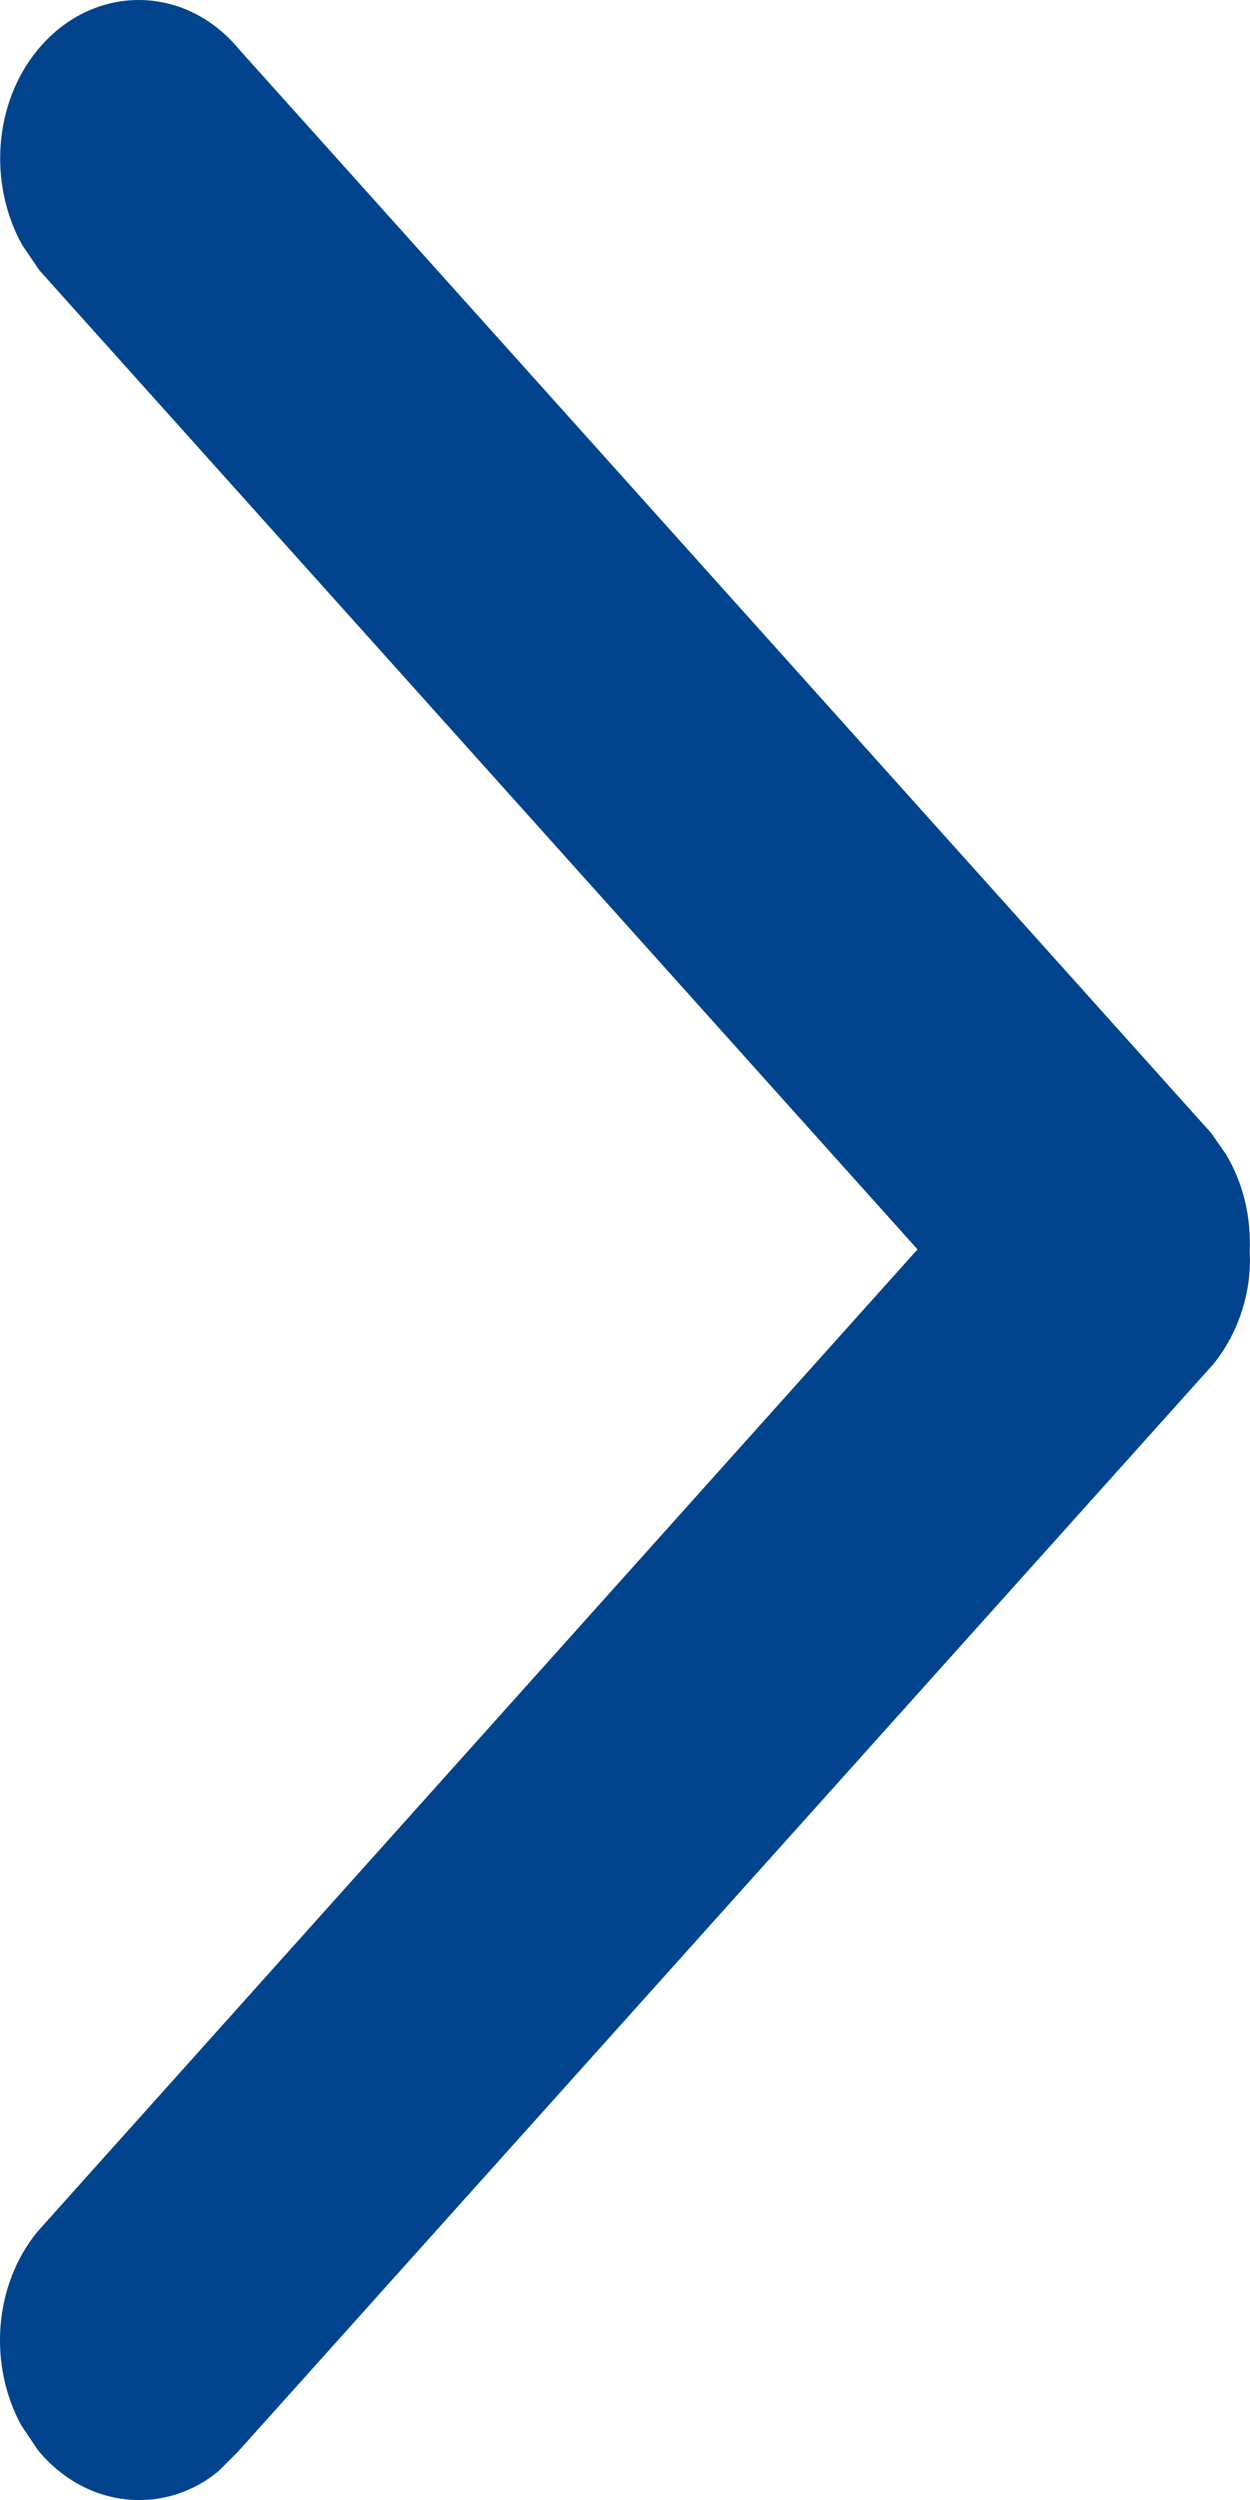<?xml version="1.0" encoding="UTF-8"?>
<svg width="4px" height="8px" viewBox="0 0 4 8" version="1.1" xmlns="http://www.w3.org/2000/svg" xmlns:xlink="http://www.w3.org/1999/xlink">
    <!-- Generator: Sketch 60.1 (88133) - https://sketch.com -->
    <title>more右箭头</title>
    <desc>Created with Sketch.</desc>
    <g id="页面-1" stroke="none" stroke-width="1" fill="none" fill-rule="evenodd">
        <g id="首页" transform="translate(-979, -2014)" fill="#01448D" fill-rule="nonzero">
            <g id="编组-3备份" transform="translate(905, 1999)">
                <g id="编组-15" transform="translate(32, 13)">
                    <g id="编组-16">
                        <path d="M45.234,2.159 C45.408,1.947 45.704,1.947 45.879,2.159 C46.02,2.329 46.038,2.588 45.929,2.784 L45.874,2.865 L43.064,5.998 L45.879,9.14 C46.02,9.311 46.038,9.566 45.932,9.761 L45.879,9.84 C45.724,10.029 45.472,10.05 45.3,9.907 L45.239,9.846 L42.118,6.366 C42.034,6.263 41.994,6.128 42.001,6.007 C41.996,5.898 42.02,5.79 42.076,5.695 L42.124,5.626 L45.234,2.159 Z" id="more右箭头" transform="translate(44, 6) scale(-1, 1) translate(-44, -6) "></path>
                    </g>
                </g>
            </g>
        </g>
    </g>
</svg>